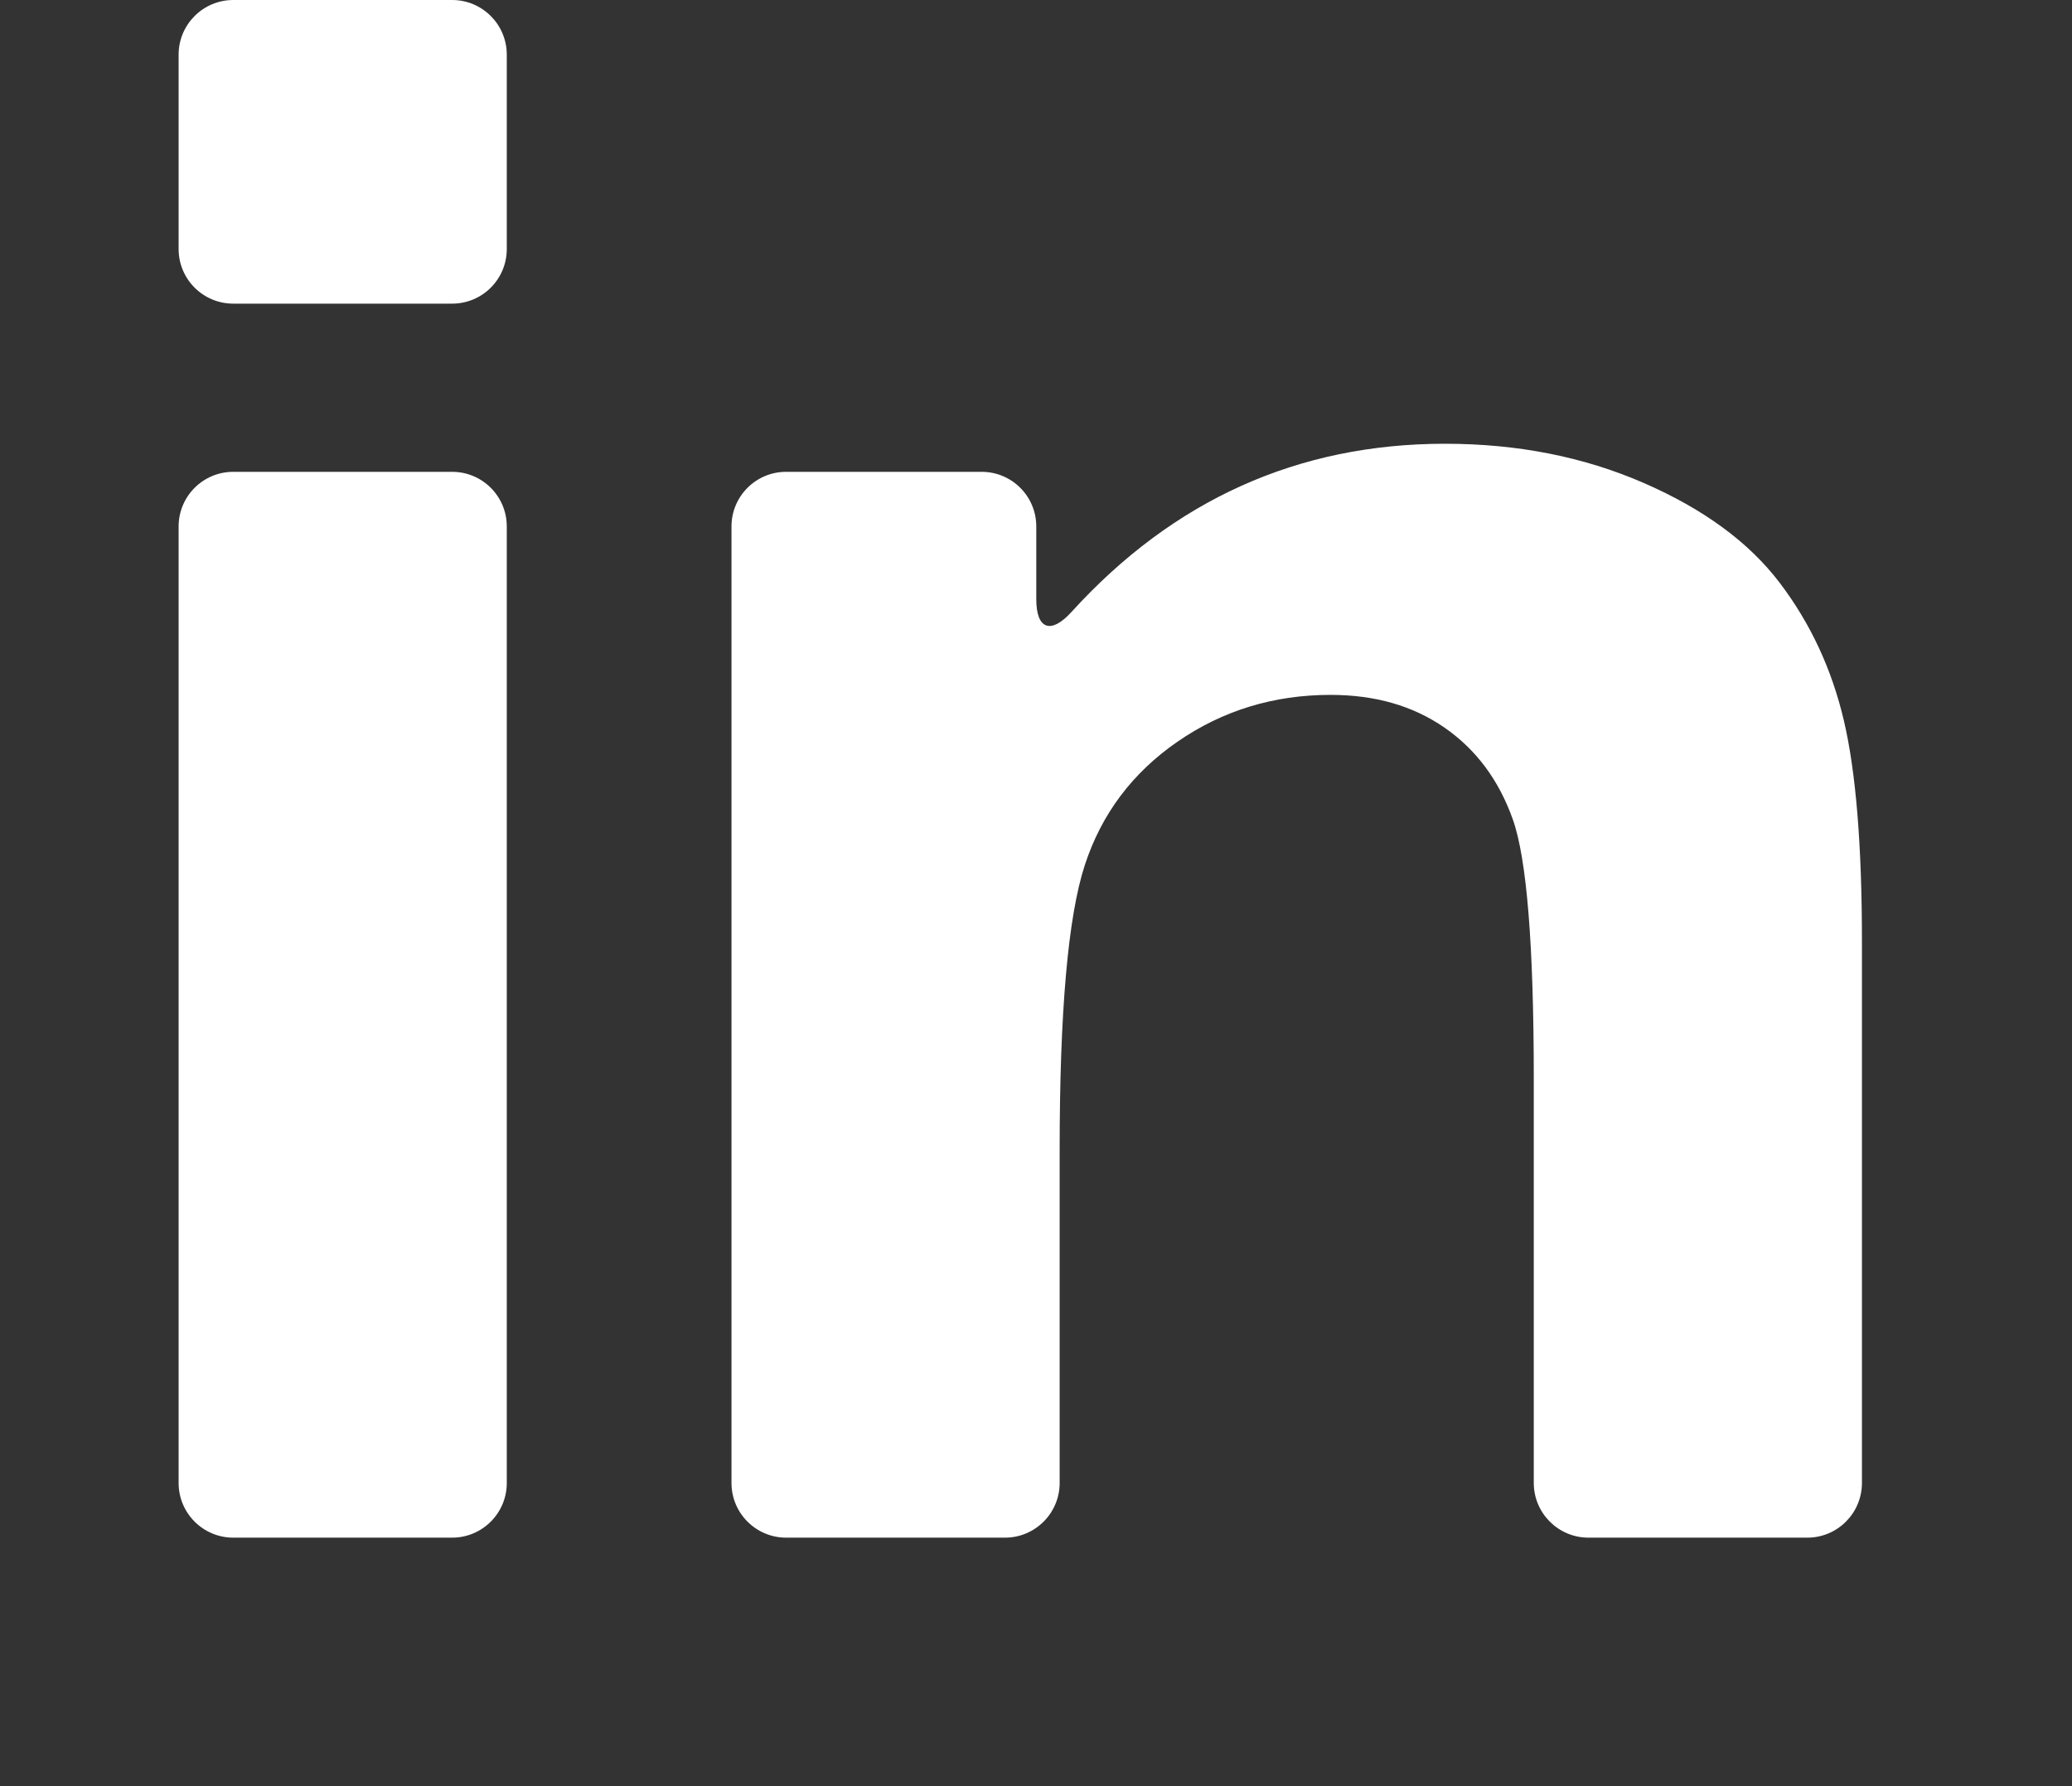 <svg width="29" height="25" viewBox="0 0 29 25" fill="none" xmlns="http://www.w3.org/2000/svg">
<rect x="0" y="0" width="29" height="25" fill="#333333" stroke="none"/>
<path d="M3.265 21.522H6.328C6.751 21.522 7.093 21.179 7.093 20.757V7.369C7.093 6.946 6.751 6.604 6.328 6.604H3.265C2.842 6.604 2.5 6.946 2.5 7.369V20.757C2.5 21.179 2.842 21.522 3.265 21.522Z" fill="white"/>
<path d="M3.265 4.25H6.328C6.751 4.25 7.093 3.908 7.093 3.485V0.765C7.093 0.343 6.751 0 6.328 0H3.265C2.842 0 2.5 0.343 2.5 0.765V3.485C2.5 3.908 2.842 4.25 3.265 4.25Z" fill="white"/>
<path d="M24.908 8.156C24.478 7.59 23.843 7.124 23.004 6.759C22.165 6.394 21.238 6.211 20.225 6.211C18.168 6.211 16.424 6.996 14.995 8.567C14.711 8.88 14.504 8.811 14.504 8.389V7.369C14.504 6.946 14.162 6.604 13.739 6.604H11.003C10.58 6.604 10.238 6.946 10.238 7.369V20.757C10.238 21.179 10.58 21.522 11.003 21.522H14.066C14.488 21.522 14.831 21.179 14.831 20.757V16.101C14.831 14.161 14.948 12.831 15.182 12.112C15.416 11.393 15.85 10.816 16.482 10.38C17.114 9.944 17.828 9.726 18.623 9.726C19.244 9.726 19.775 9.878 20.217 10.184C20.658 10.489 20.977 10.916 21.173 11.467C21.369 12.017 21.467 13.229 21.467 15.104V20.756C21.467 21.179 21.81 21.522 22.232 21.522H25.295C25.718 21.522 26.06 21.179 26.06 20.756V13.175C26.06 11.835 25.976 10.805 25.807 10.085C25.638 9.366 25.339 8.723 24.908 8.156Z" fill="white"/>
</svg>
